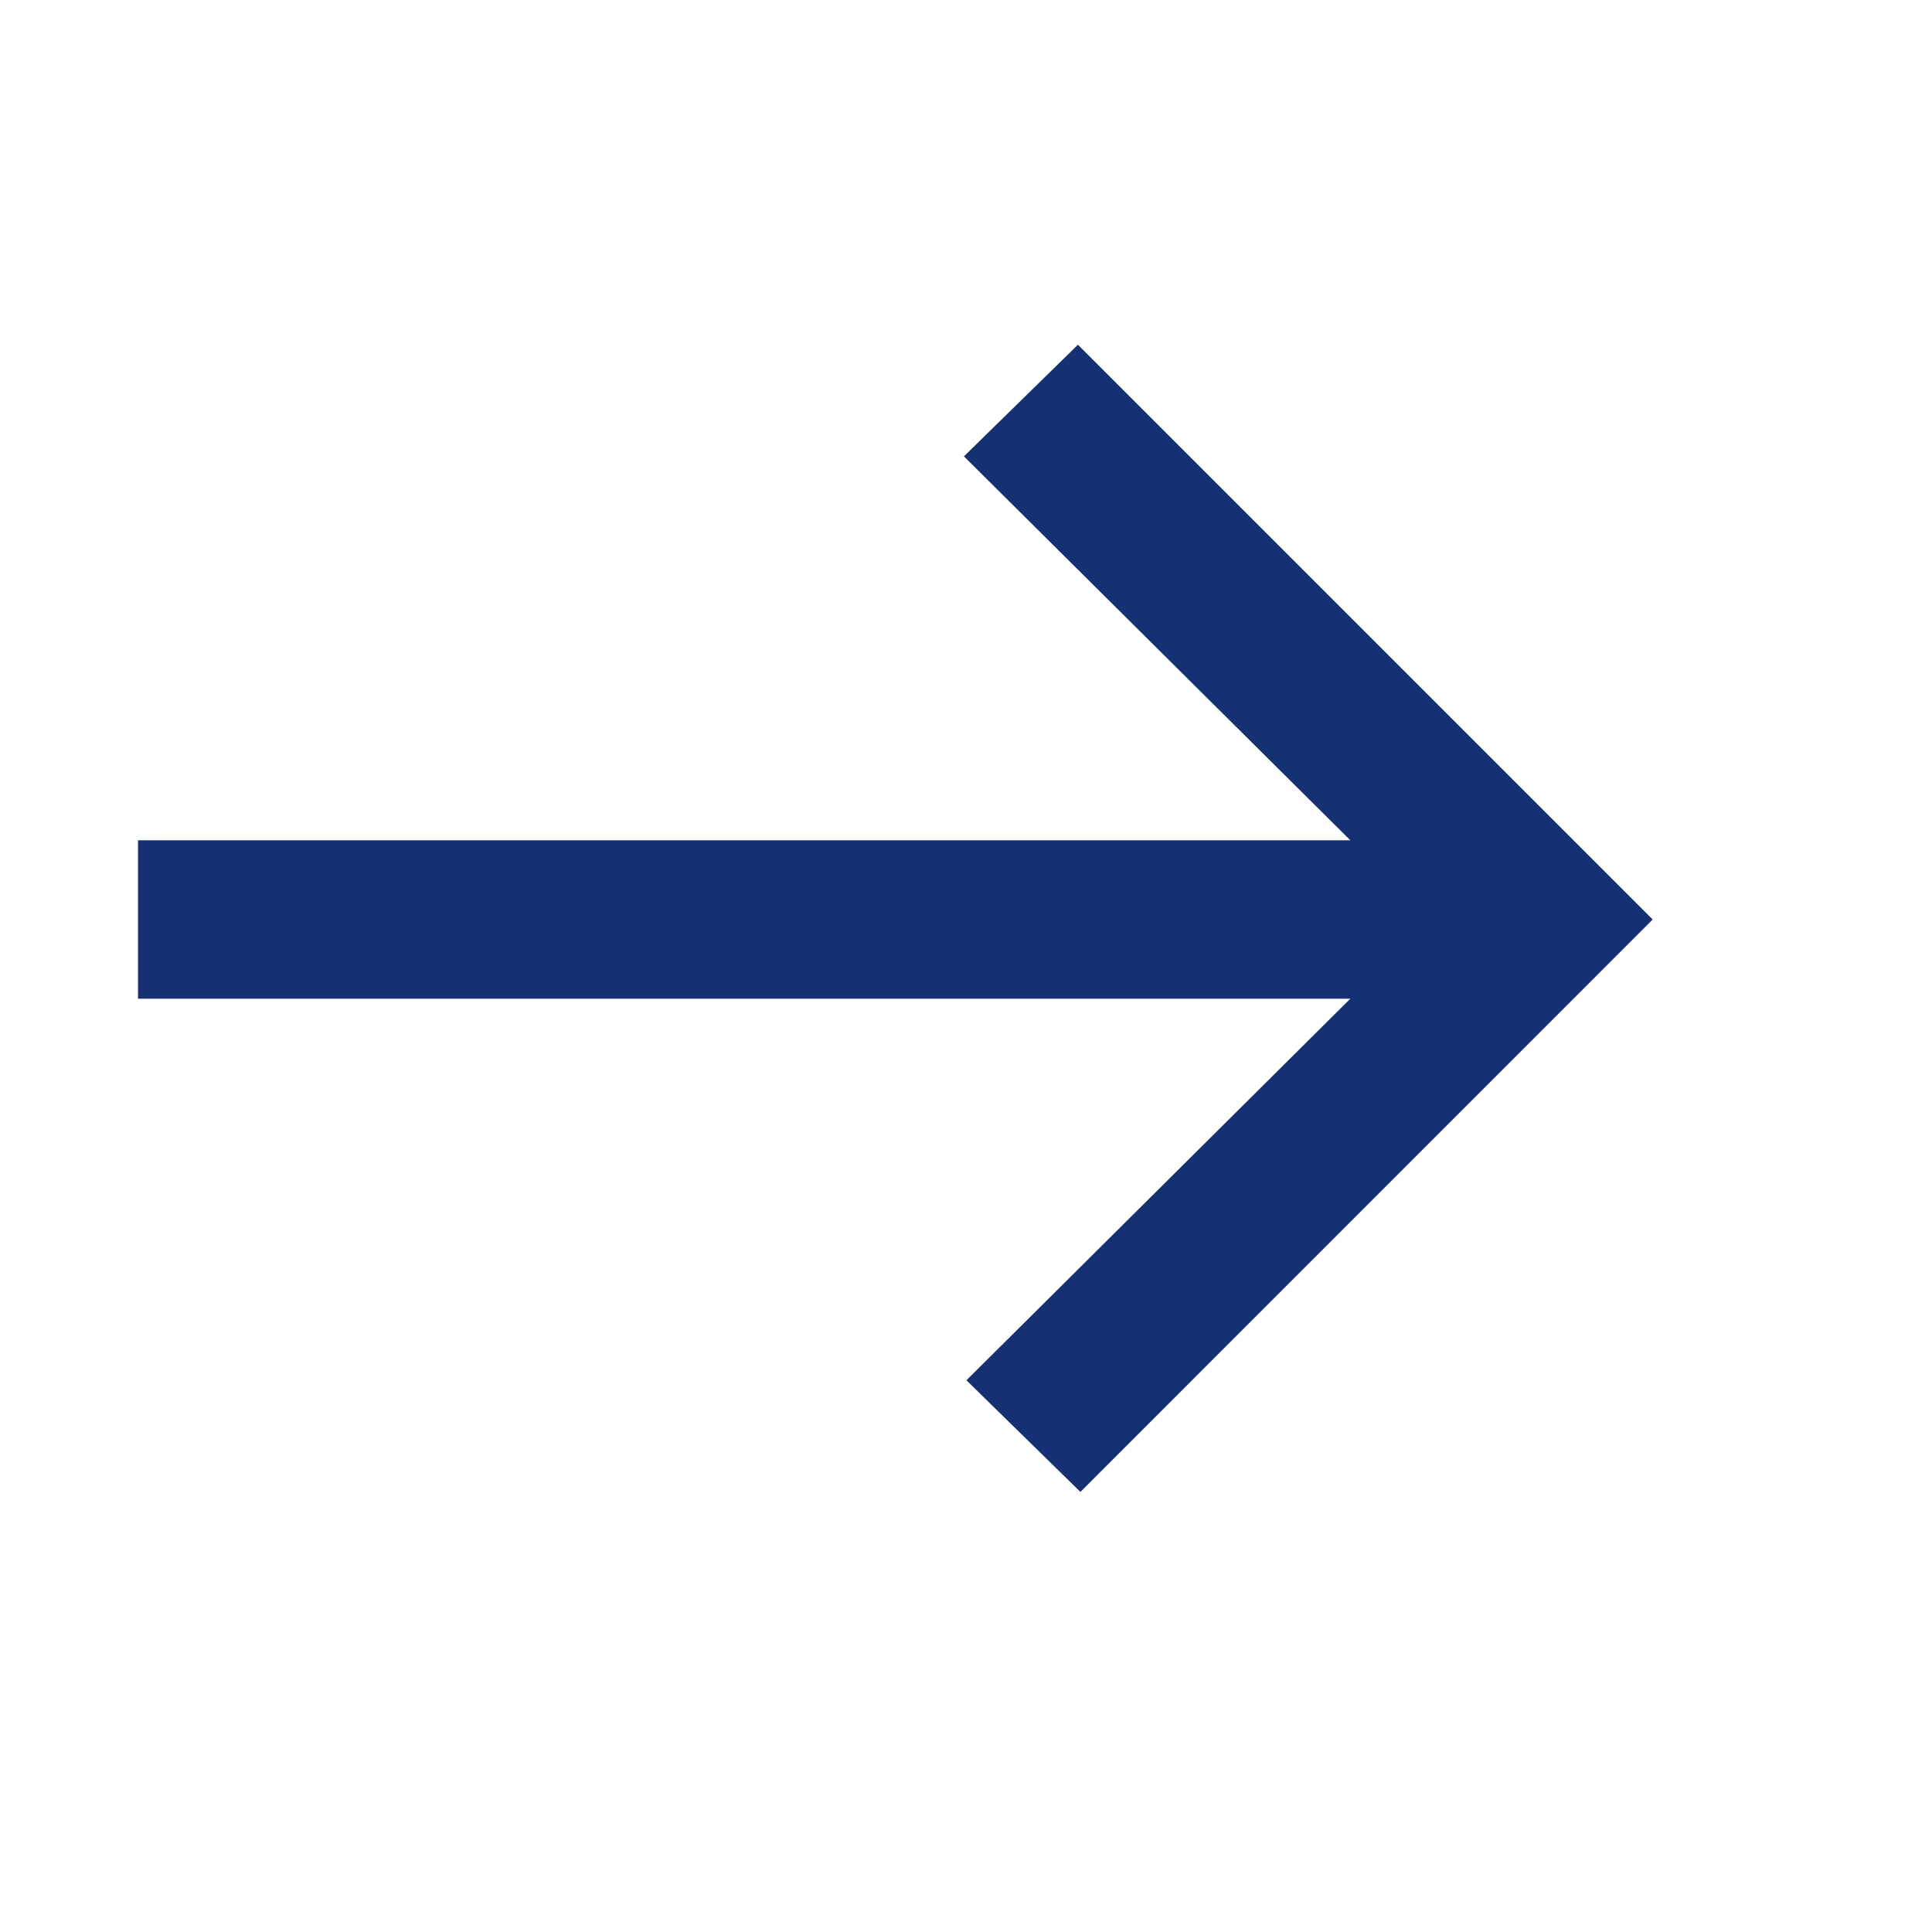<?xml version="1.0" encoding="UTF-8"?>
<svg xmlns="http://www.w3.org/2000/svg" xmlns:xlink="http://www.w3.org/1999/xlink" width="14" height="14" viewBox="0 0 14 14">
  <defs>
    <clipPath id="clip-path">
      <rect id="Rectangle_734" data-name="Rectangle 734" width="14" height="14" transform="translate(0 -1)" fill="#cdd5df"></rect>
    </clipPath>
  </defs>
  <g id="Mask_Group_83" data-name="Mask Group 83" transform="translate(0 1)" clip-path="url(#clip-path)">
    <g id="Icon-Arrow" transform="translate(1 1.498)">
      <path id="Path_17072" data-name="Path 17072" d="M14.579,19.863l-.826-.809,2.782-2.765H7.75V15.141h8.785l-2.8-2.782.826-.809,4.165,4.165Z" transform="translate(-7.75 -11.55)" fill="#153073"></path>
    </g>
  </g>
</svg>
